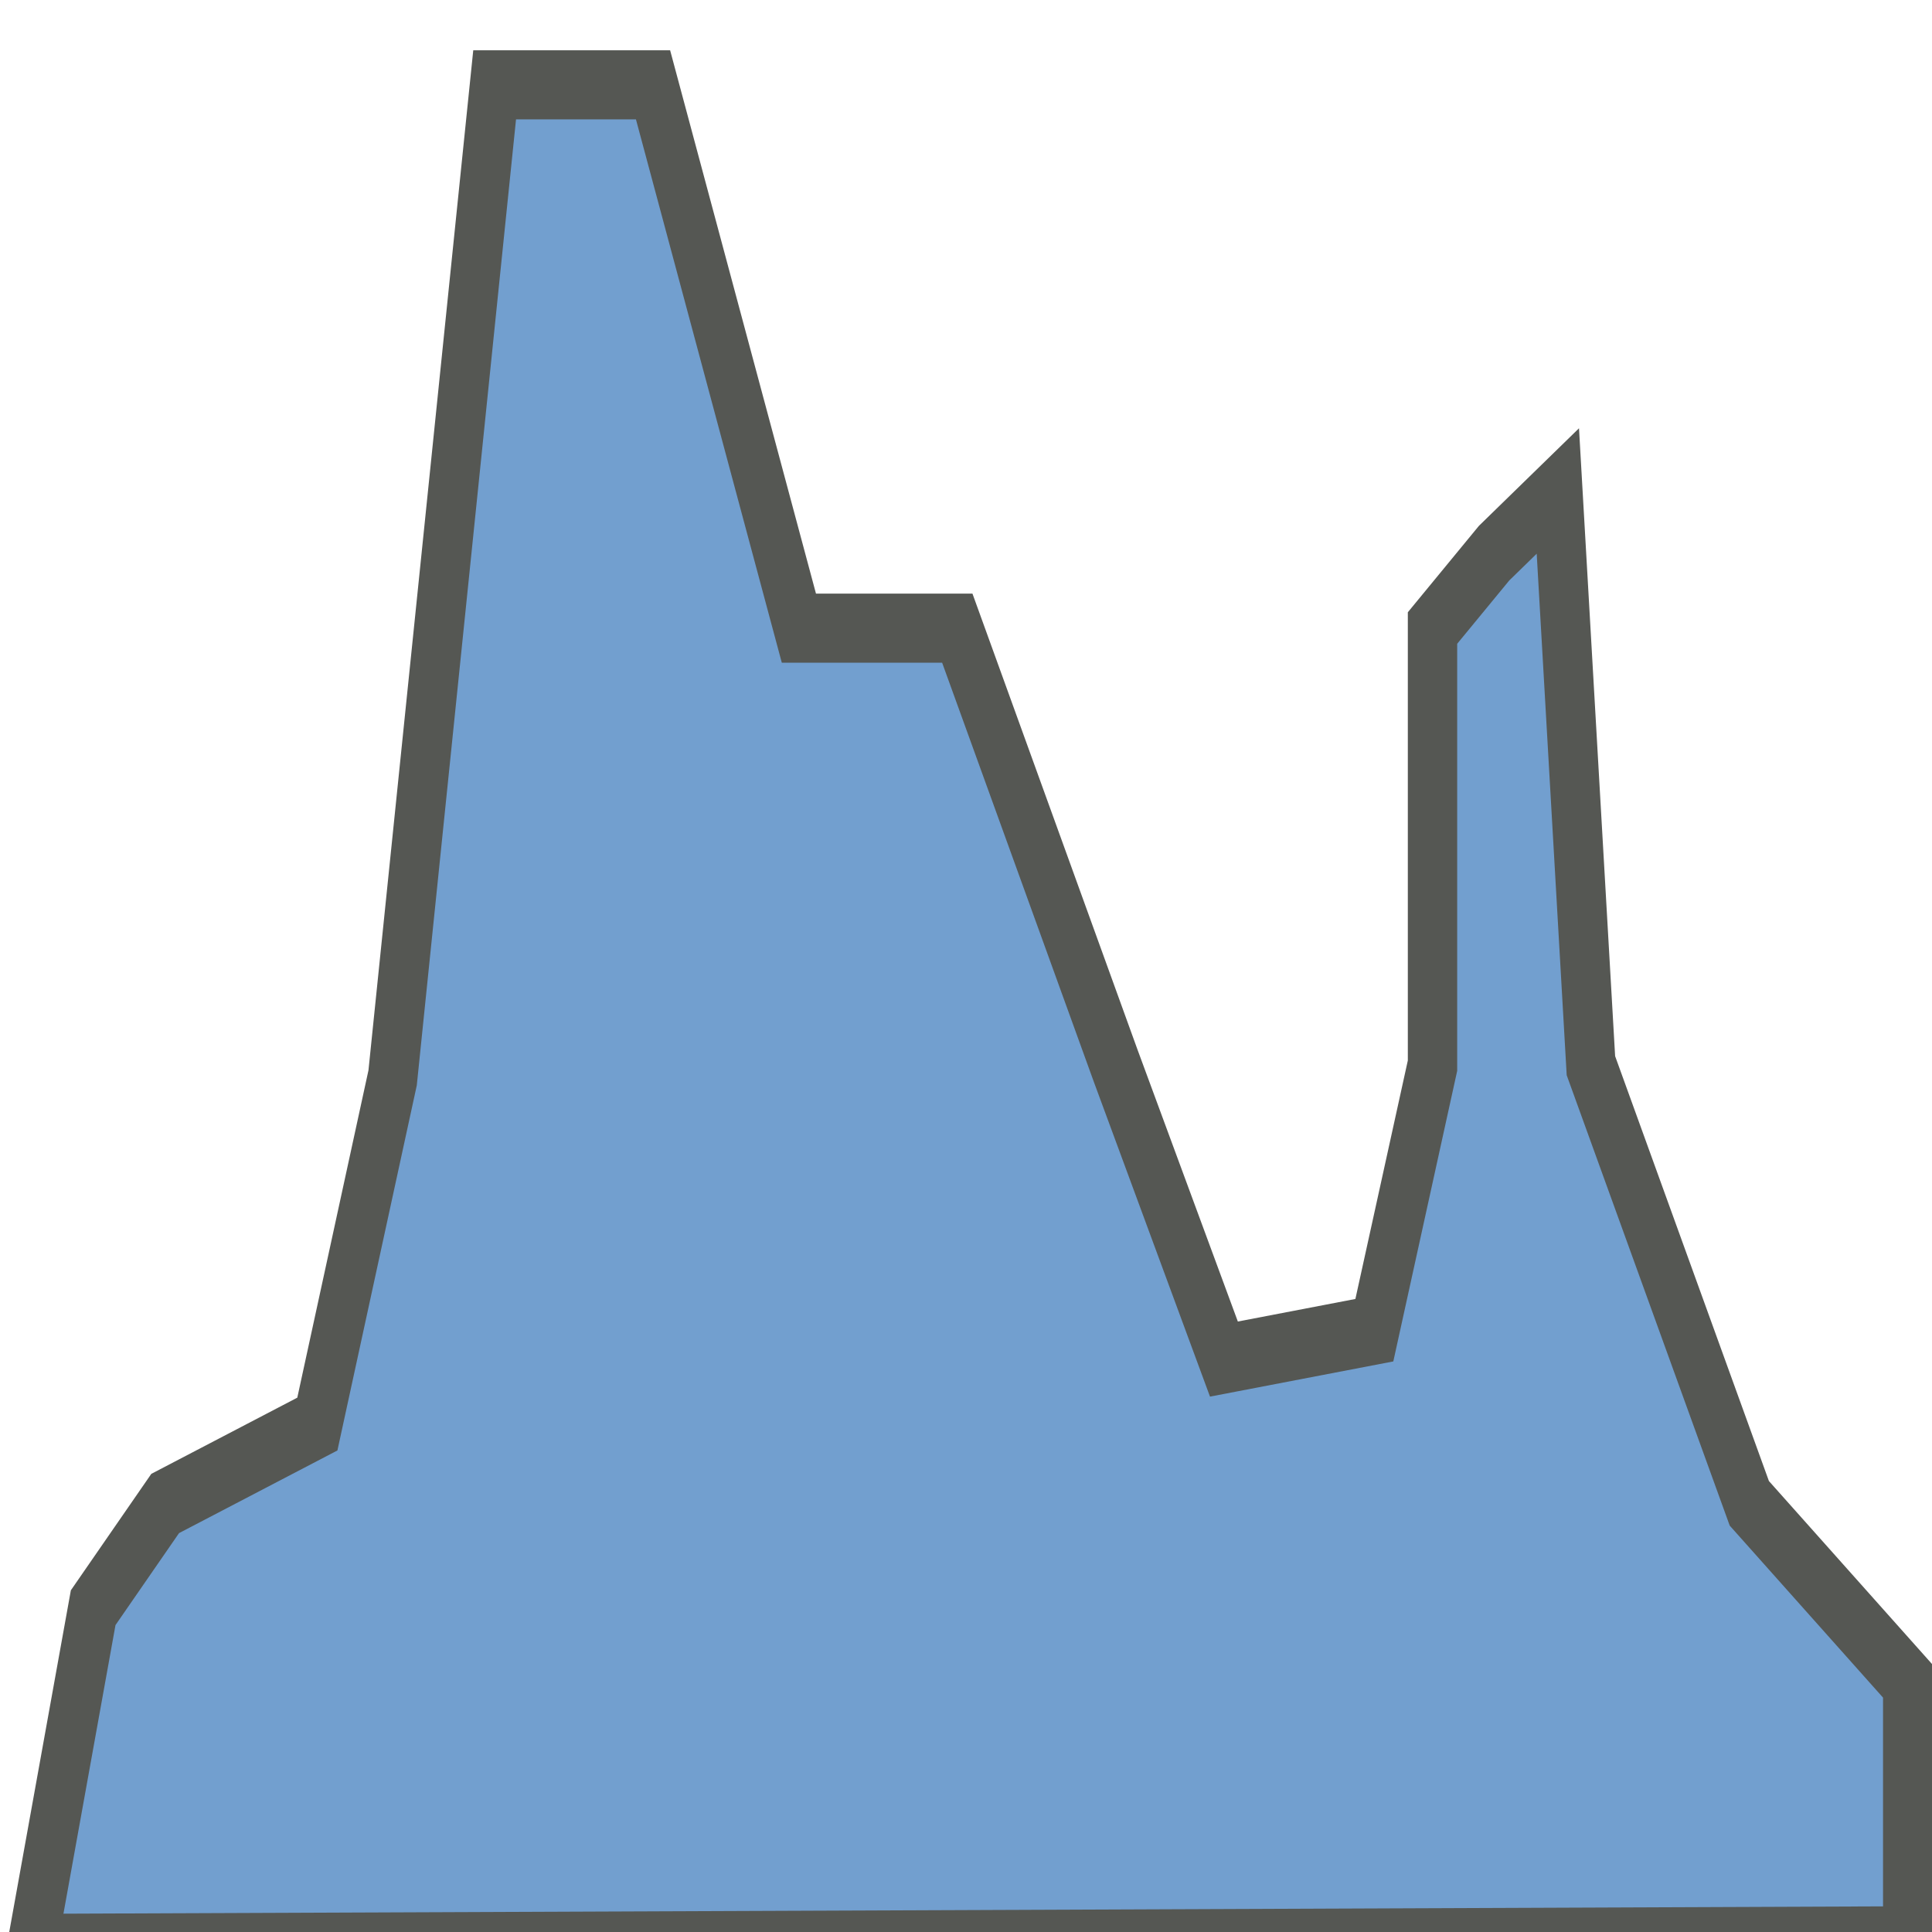 <?xml version="1.0" encoding="UTF-8" standalone="no"?>
<!-- Created with Inkscape (http://www.inkscape.org/) -->

<svg
   xmlns:dc="http://purl.org/dc/elements/1.1/"
   xmlns:cc="http://creativecommons.org/ns#"
   xmlns:rdf="http://www.w3.org/1999/02/22-rdf-syntax-ns#"
   xmlns:svg="http://www.w3.org/2000/svg"
   xmlns="http://www.w3.org/2000/svg"
   xmlns:sodipodi="http://sodipodi.sourceforge.net/DTD/sodipodi-0.dtd"
   xmlns:inkscape="http://www.inkscape.org/namespaces/inkscape"
   width="16"
   height="16"
   viewBox="0 0 16 16"
   id="svg30571"
   version="1.1"
   inkscape:version="0.91 r13725"
   sodipodi:docname="gimp-histogram.svg">
  <defs
     id="defs30573" />
  <sodipodi:namedview
     id="base"
     pagecolor="#ffffff"
     bordercolor="#666666"
     borderopacity="1.0"
     inkscape:pageopacity="0.0"
     inkscape:pageshadow="2"
     inkscape:zoom="18.955946"
     inkscape:cx="-14.8187"
     inkscape:cy="7.0026602"
     inkscape:document-units="px"
     inkscape:current-layer="layer1"
     showgrid="false"
     units="px"
     inkscape:snap-page="true"
     inkscape:snap-bbox="true"
     inkscape:bbox-paths="true"
     inkscape:bbox-nodes="true"
     inkscape:snap-bbox-edge-midpoints="true"
     inkscape:snap-bbox-midpoints="true"
     inkscape:object-paths="true"
     inkscape:snap-intersection-paths="true"
     inkscape:object-nodes="true"
     inkscape:snap-smooth-nodes="true"
     inkscape:snap-midpoints="true"
     inkscape:snap-object-midpoints="true"
     inkscape:snap-center="true"
     inkscape:snap-text-baseline="true"
     showborder="false"
     inkscape:window-width="1920"
     inkscape:window-height="1016"
     inkscape:window-x="0"
     inkscape:window-y="27"
     inkscape:window-maximized="1"
     inkscape:snap-global="false" />
  <g
     inkscape:label="Layer 1"
     inkscape:groupmode="layer"
     id="layer1"
     transform="translate(0,-1036.362)">
    <g
       transform="matrix(0.971,0,0,1.359,-1.884,-374.954)"
       id="gimp-histogram"
       style="fill:#729fcf;stroke:#555753;stroke-width:0.421;stroke-miterlimit:4;stroke-dasharray:none;stroke-opacity:1">
      <g
         inkscape:label="gimp-histogram"
         id="gimp-histogram-4"
         transform="translate(-161,437.362)"
         style="fill:#729fcf;stroke:#555753;stroke-width:0.421;stroke-miterlimit:4;stroke-dasharray:none;stroke-opacity:1">
        <g
           transform="translate(0,5)"
           id="g3970"
           style="fill:#729fcf;stroke:#555753;stroke-width:0.421;stroke-miterlimit:4;stroke-dasharray:none;stroke-opacity:1">
          <path
             sodipodi:nodetypes="ccccccccccccccccccccccc"
             inkscape:connector-curvature="0"
             id="path5449-8-6"
             d="m 163.211,608.007 0.524,-2.076 0.614,-0.635 1.298,-0.484 0.642,-2.11 0.87,-6.051 1.351,0 1.244,3.311 1.351,0 1.351,2.667 0.923,1.787 1.283,-0.176 0.496,-1.612 0,-2.667 0,0 0.525,-0.456 0.544,-0.379 0.282,3.502 1.351,2.667 0,0 1.351,1.083 0,1.583 z"
             style="fill:#729fcf;stroke:#555753;stroke-width:0.421;stroke-miterlimit:4;stroke-dasharray:none;stroke-opacity:1" />
        </g>
      </g>
    </g>
  </g>
</svg>
